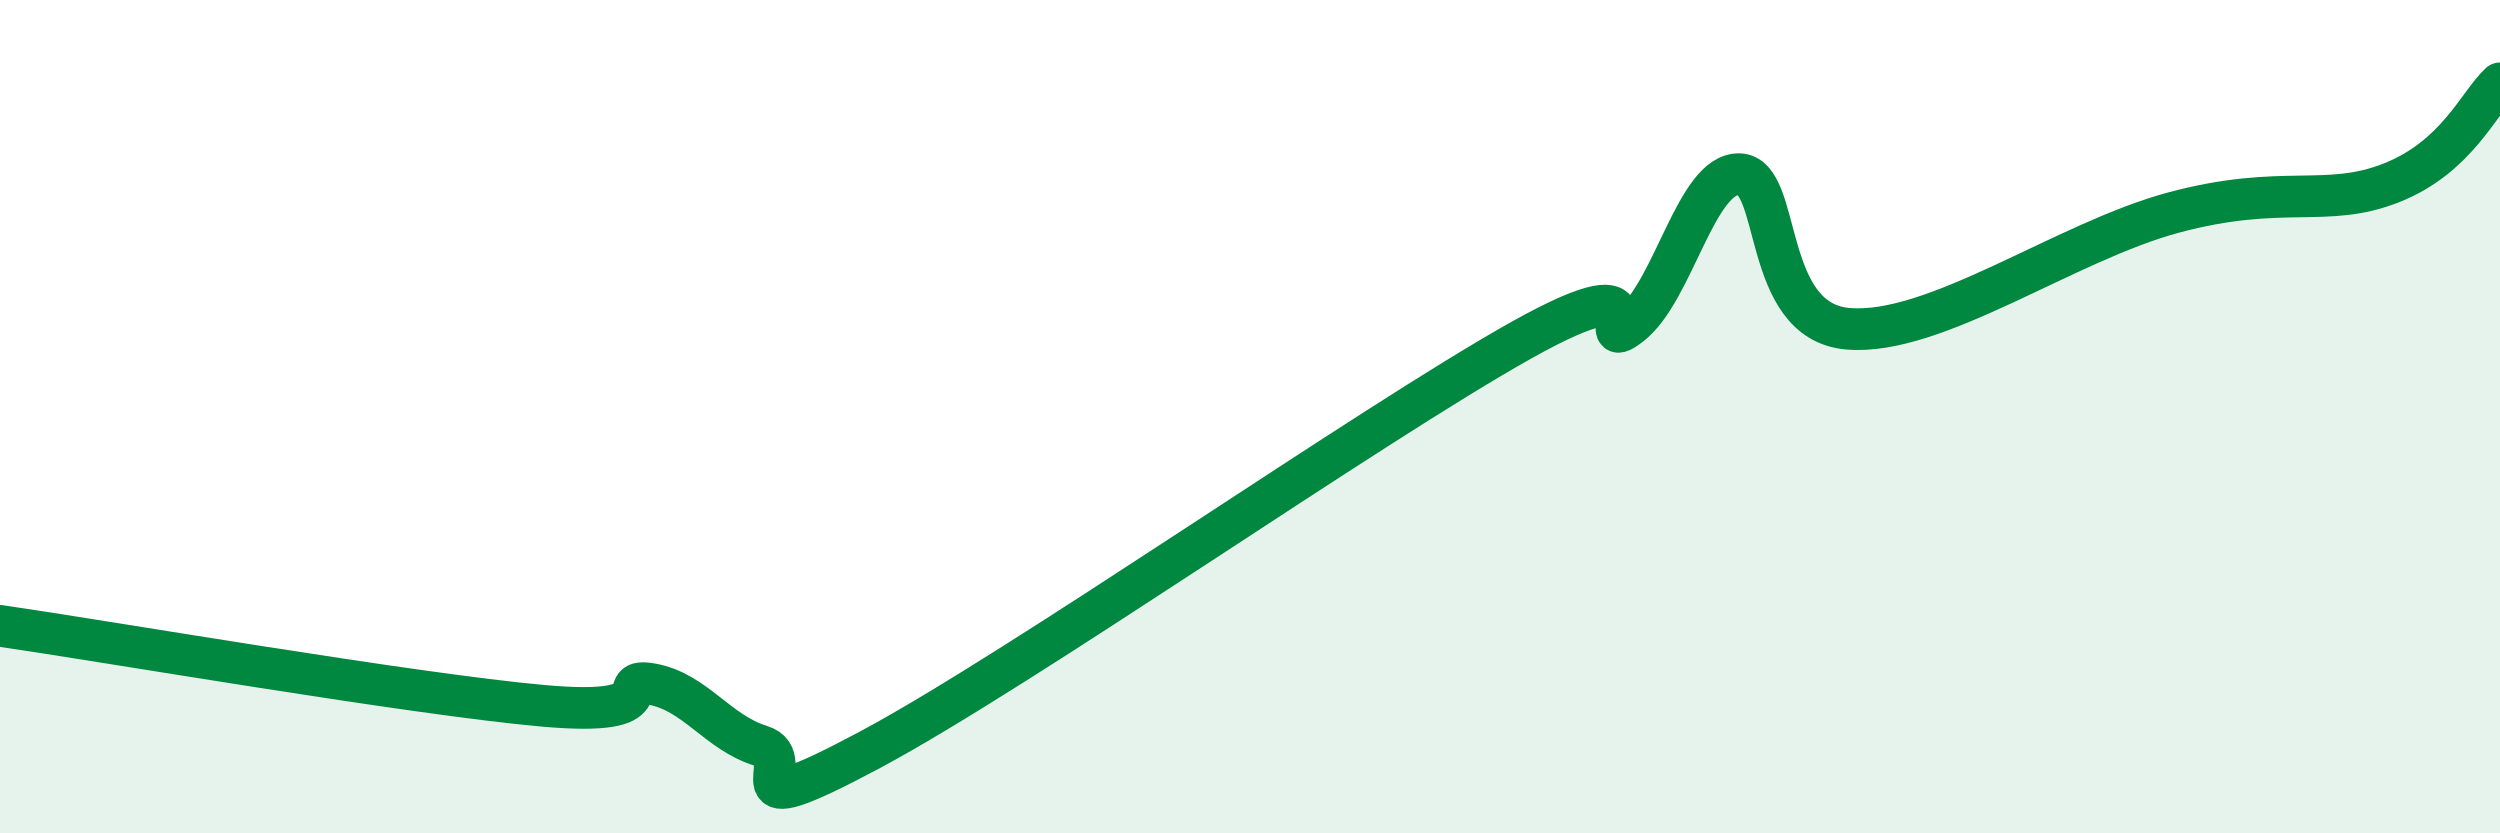 
    <svg width="60" height="20" viewBox="0 0 60 20" xmlns="http://www.w3.org/2000/svg">
      <path
        d="M 0,15.02 C 2.61,15.4 9.91,16.66 13.04,16.94 C 16.17,17.22 14.61,16.23 15.65,16.42 C 16.69,16.61 17.22,17.58 18.26,17.9 C 19.3,18.22 17.22,19.95 20.87,18 C 24.52,16.05 32.87,10.2 36.52,8.16 C 40.17,6.12 38.09,8.6 39.13,7.8 C 40.17,7 40.7,4.16 41.74,4.18 C 42.78,4.2 42.26,7.71 44.35,7.89 C 46.44,8.07 49.56,5.8 52.17,5.1 C 54.78,4.4 55.82,5.01 57.39,4.39 C 58.96,3.77 59.48,2.48 60,2L60 20L0 20Z"
        fill="#008740"
        opacity="0.1"
        stroke-linecap="round"
        stroke-linejoin="round"
      />
      <path
        d="M 0,15.02 C 2.61,15.4 9.91,16.66 13.04,16.94 C 16.17,17.22 14.61,16.23 15.65,16.42 C 16.69,16.61 17.22,17.58 18.26,17.9 C 19.3,18.22 17.22,19.95 20.87,18 C 24.52,16.05 32.87,10.2 36.52,8.16 C 40.17,6.12 38.09,8.6 39.13,7.8 C 40.17,7 40.7,4.16 41.74,4.18 C 42.78,4.2 42.26,7.71 44.35,7.89 C 46.44,8.07 49.56,5.8 52.17,5.1 C 54.78,4.4 55.82,5.01 57.39,4.39 C 58.96,3.77 59.48,2.48 60,2"
        stroke="#008740"
        stroke-width="1"
        fill="none"
        stroke-linecap="round"
        stroke-linejoin="round"
      />
    </svg>
  